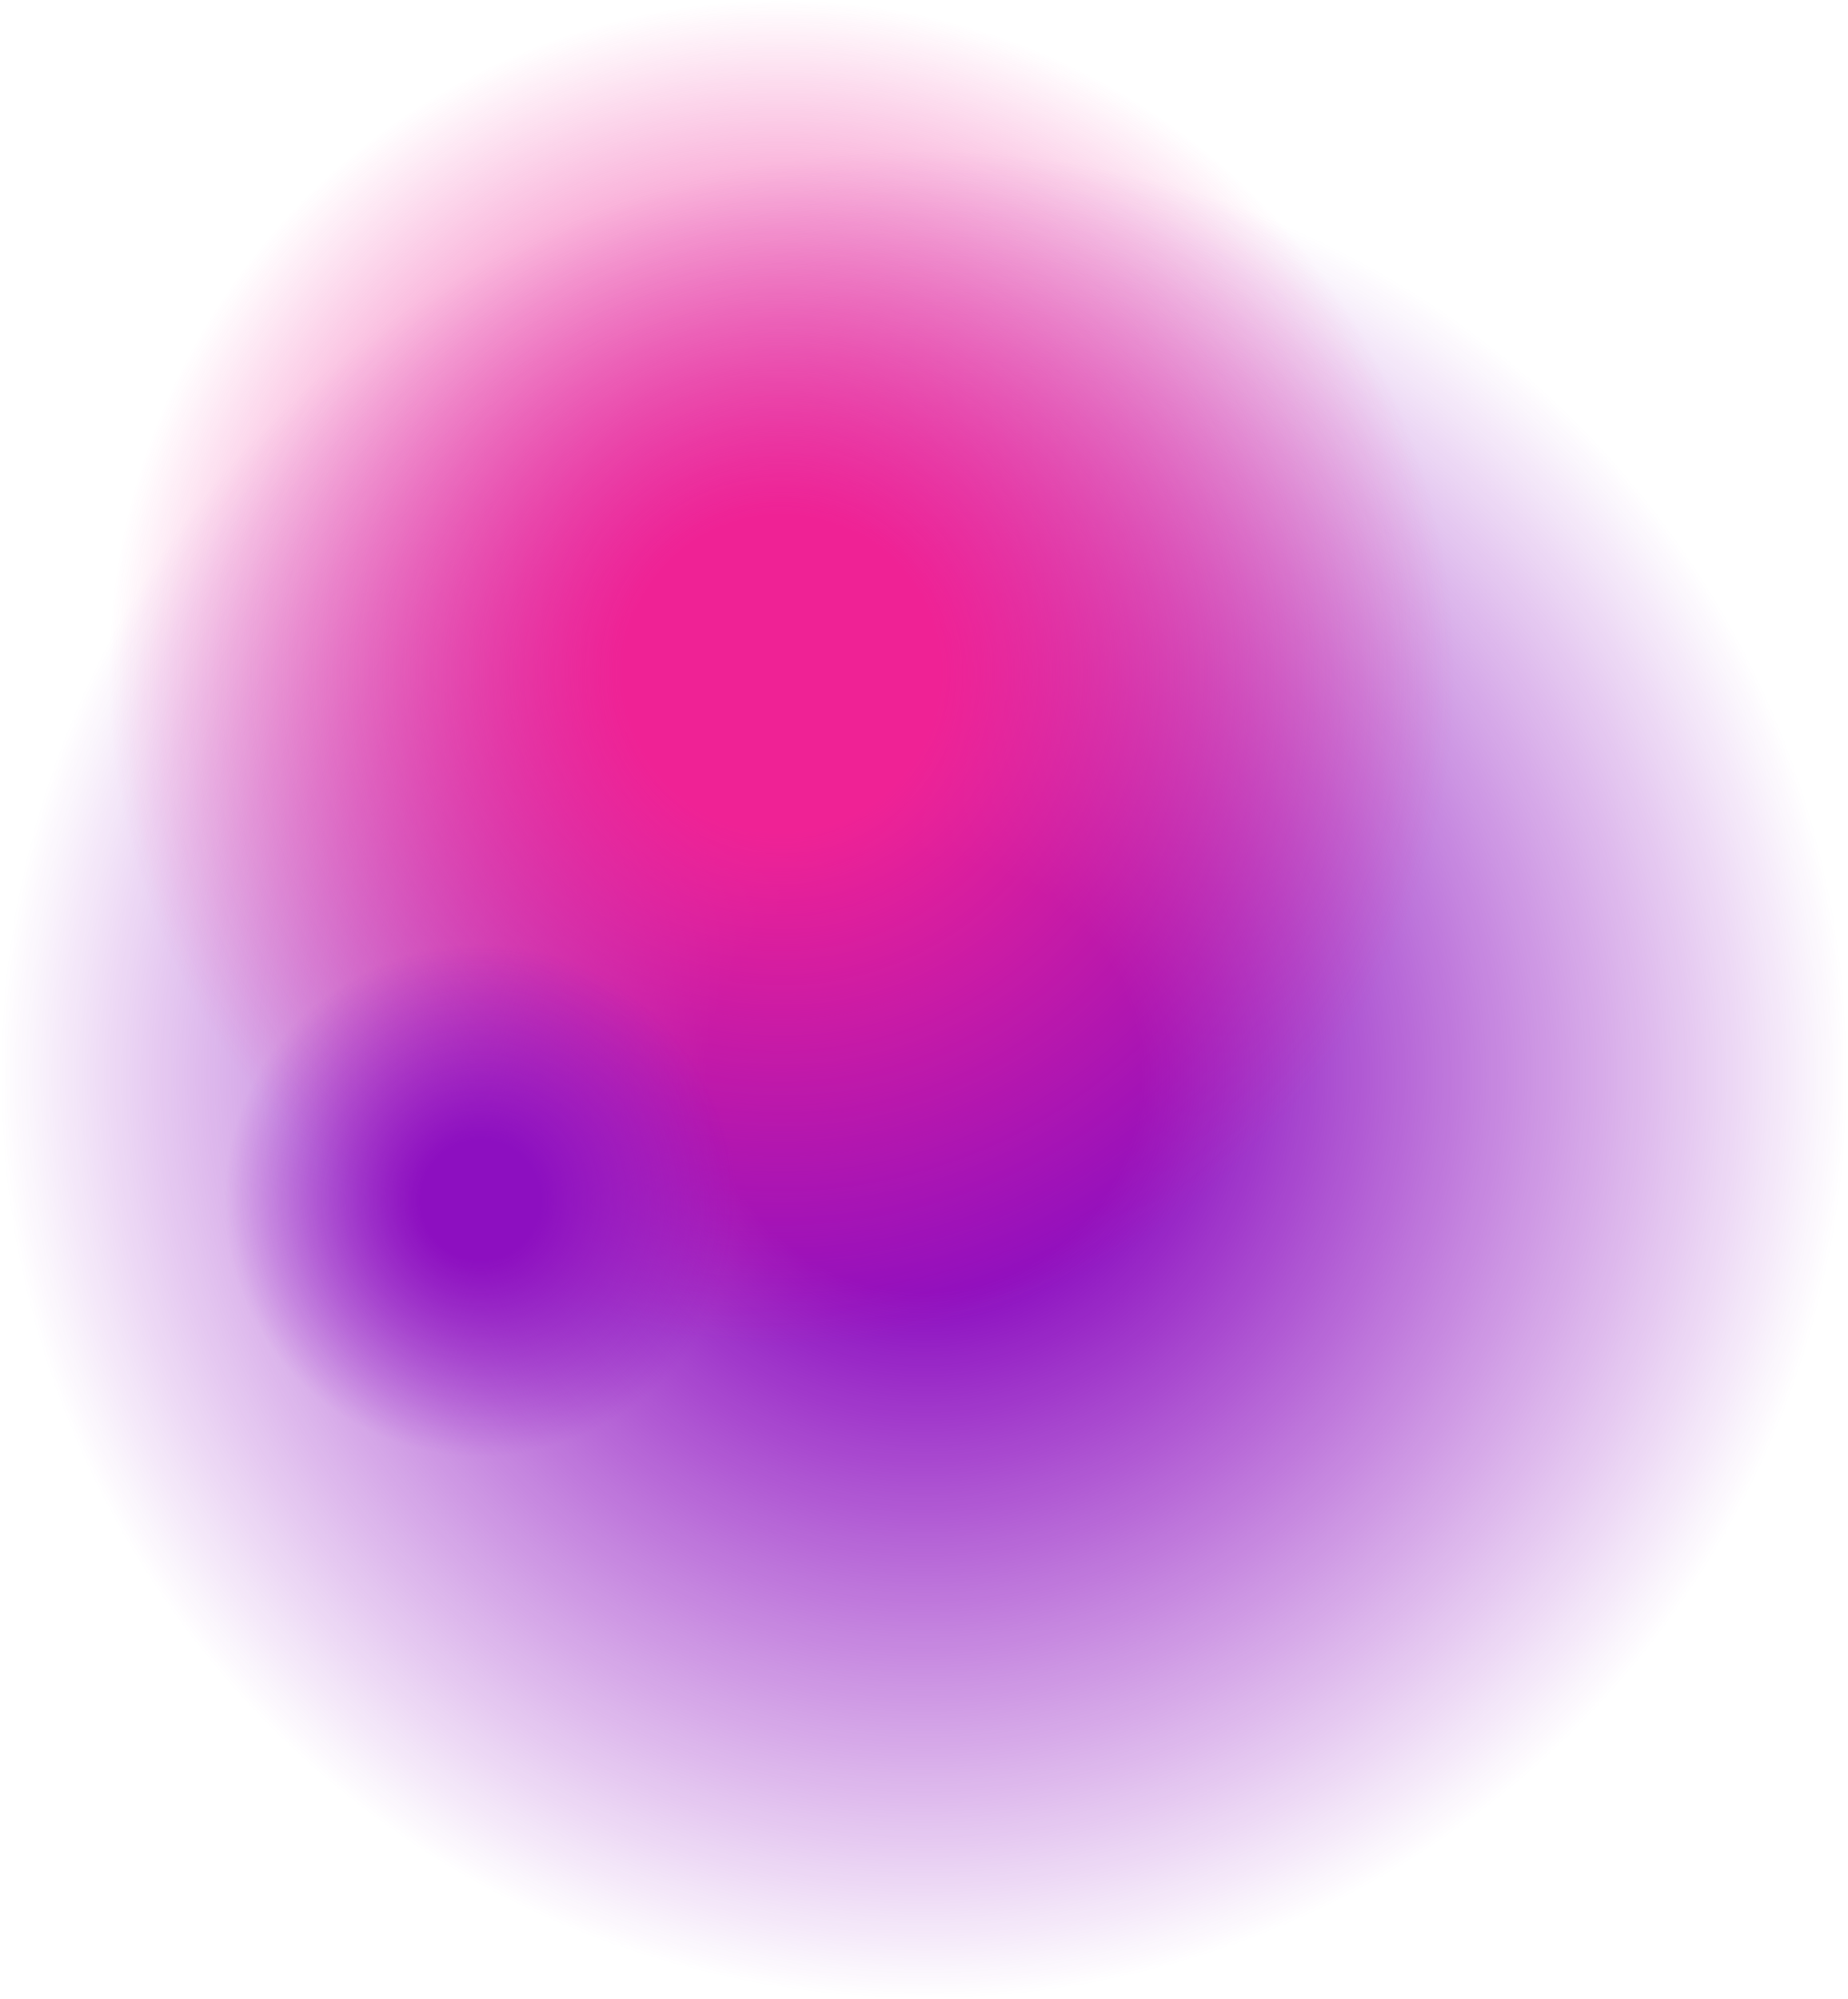 <?xml version="1.0" encoding="UTF-8" standalone="no"?><svg xmlns="http://www.w3.org/2000/svg" xmlns:xlink="http://www.w3.org/1999/xlink" fill="#000000" height="140.6" preserveAspectRatio="xMidYMid meet" version="1" viewBox="0.0 0.0 130.0 140.6" width="130" zoomAndPan="magnify"><g><radialGradient cx="64.997" cy="75.621" gradientUnits="userSpaceOnUse" id="a" r="64.997" xlink:actuate="onLoad" xlink:show="other" xlink:type="simple"><stop offset="0.235" stop-color="#8d0fc0"/><stop offset="1" stop-color="#8d0fc0" stop-opacity="0"/></radialGradient><circle cx="65" cy="75.6" fill="url(#a)" r="65"/><radialGradient cx="54.962" cy="47.327" gradientUnits="userSpaceOnUse" id="b" r="47.327" xlink:actuate="onLoad" xlink:show="other" xlink:type="simple"><stop offset="0.235" stop-color="#ef2295"/><stop offset="1" stop-color="#ef2295" stop-opacity="0"/></radialGradient><circle cx="55" cy="47.3" fill="url(#b)" r="47.3"/><radialGradient cx="33.806" cy="84.411" gradientUnits="userSpaceOnUse" id="c" r="18.012" xlink:actuate="onLoad" xlink:show="other" xlink:type="simple"><stop offset="0.235" stop-color="#8d0fc0"/><stop offset="1" stop-color="#8d0fc0" stop-opacity="0"/></radialGradient><circle cx="33.8" cy="84.4" fill="url(#c)" r="18"/></g></svg>